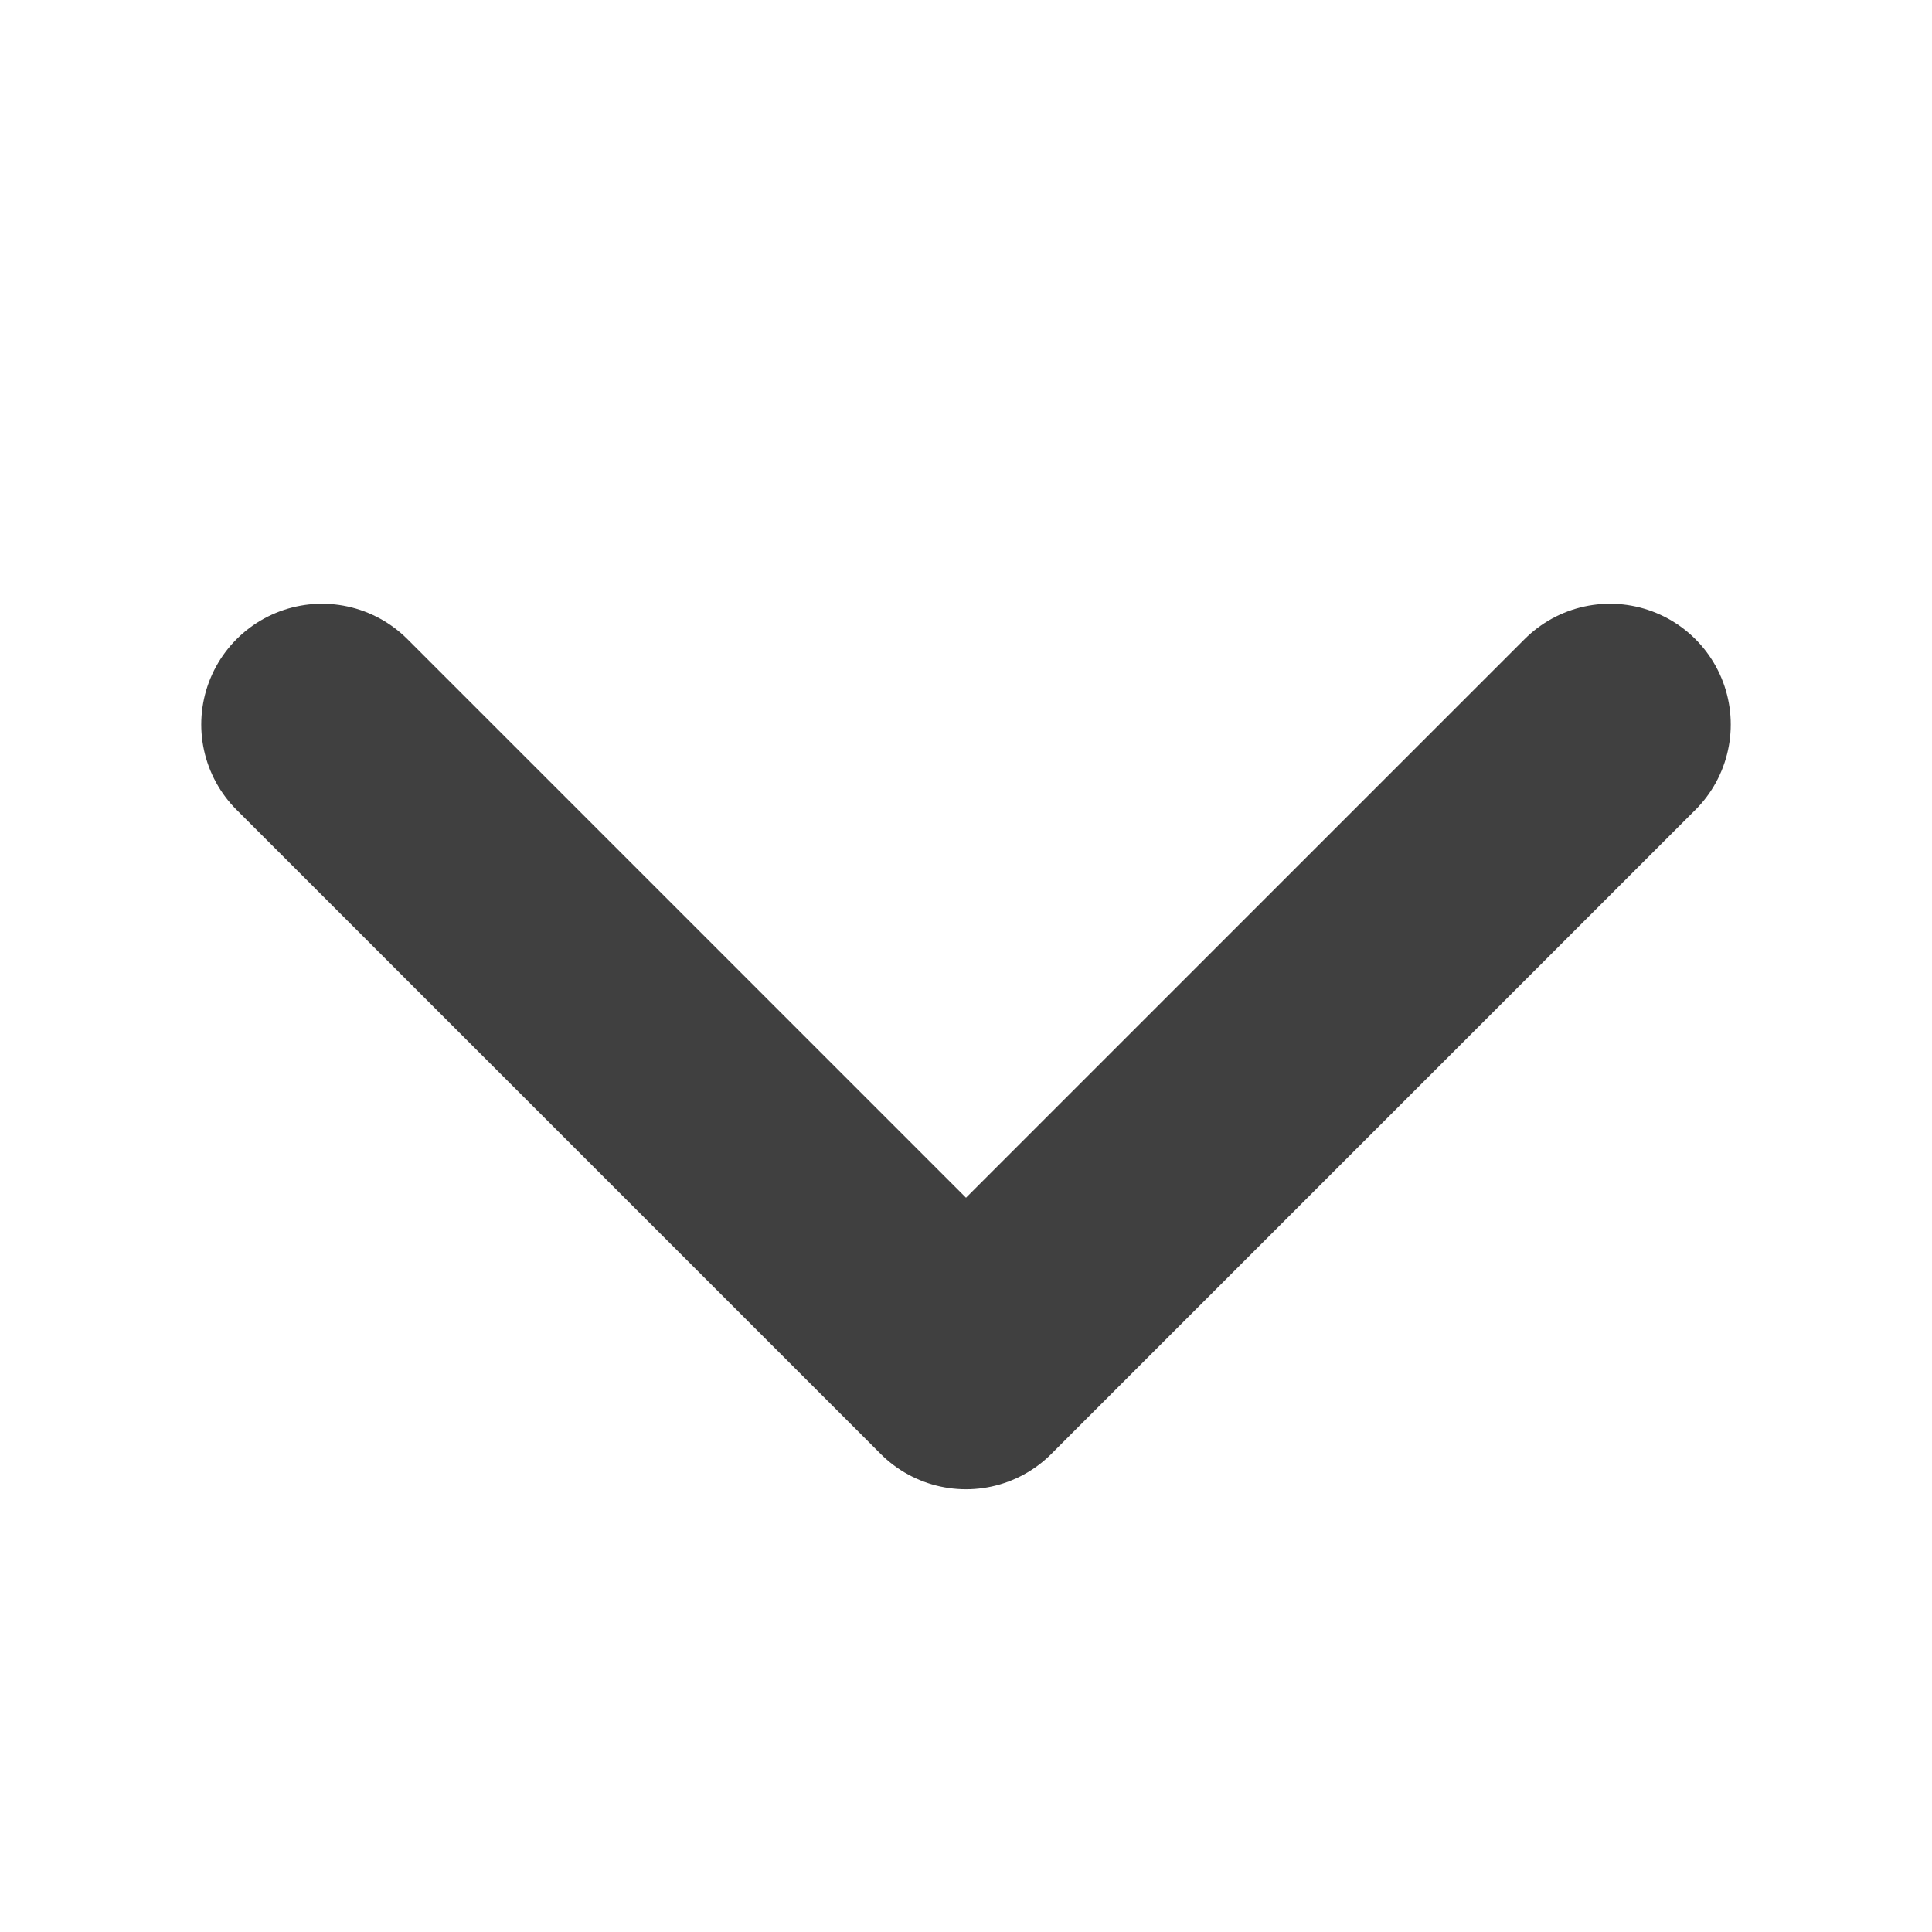 <svg width="12" height="12" viewBox="0 0 12 12" fill="none" xmlns="http://www.w3.org/2000/svg">
<path d="M10 4.5L6 8.5L2 4.5" stroke="#404040" stroke-width="1.5" stroke-linecap="round" stroke-linejoin="round"/>
</svg>
